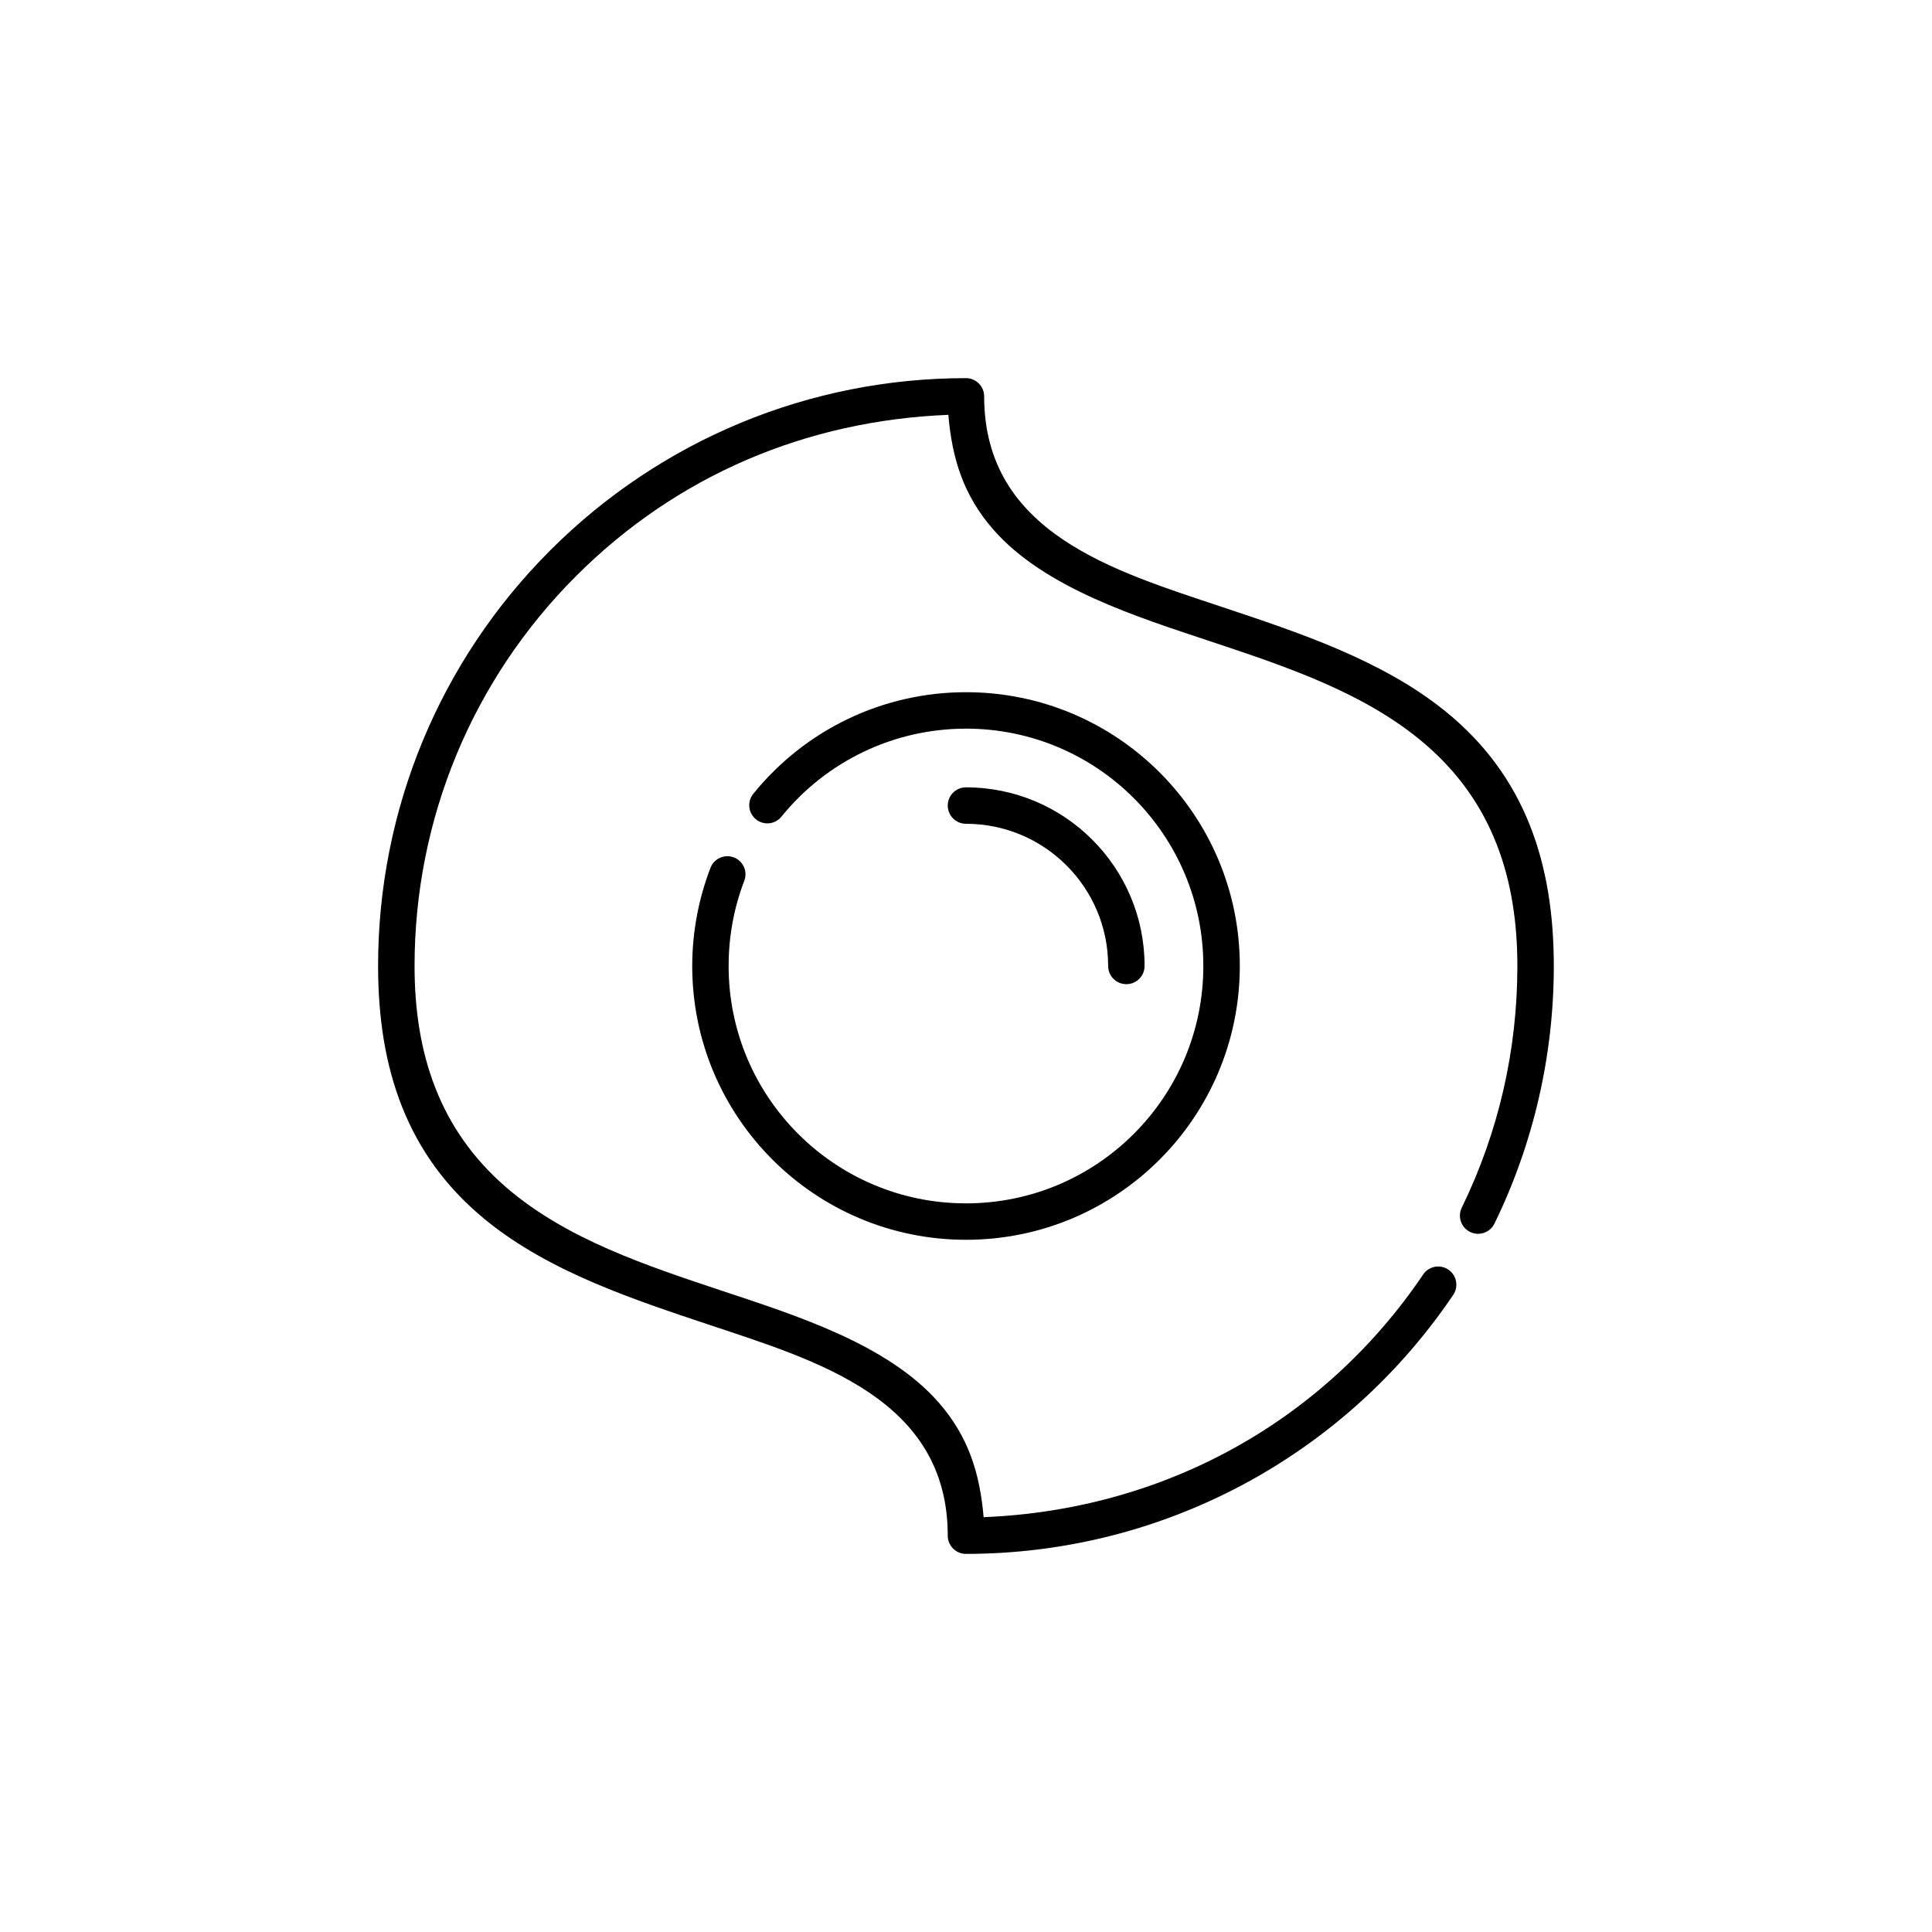 <?xml version="1.0" encoding="UTF-8"?>
<!-- The Best Svg Icon site in the world: iconSvg.co, Visit us! https://iconsvg.co -->
<svg fill="#000000" width="800px" height="800px" version="1.1" viewBox="144 144 512 512" xmlns="http://www.w3.org/2000/svg">
 <g fill-rule="evenodd">
  <path d="m521.15 481.76c-26.617 39.363-69.152 62.398-116.48 64.305-1.008-11.645-4.016-21.301-11.812-30.273-13.625-15.684-38.469-23.355-57.629-29.754-19.762-6.594-41.109-13.598-57.055-27.355-17.812-15.371-24.312-35.609-24.312-58.688 0-38.887 15.301-75.84 42.801-103.33 26.684-26.691 61.039-41.219 98.656-42.73 1.004 11.645 4.016 21.301 11.805 30.27 13.625 15.684 38.469 23.355 57.637 29.754 19.75 6.59 41.109 13.598 57.047 27.355 17.812 15.367 24.312 35.609 24.312 58.684 0 22.273-4.973 44.023-14.738 64.047-1.172 2.391-0.168 5.277 2.223 6.441s5.273 0.168 6.441-2.223c10.363-21.234 15.73-44.637 15.73-68.266 0-26.883-7.41-50.309-28.828-67.578-16.844-13.582-38.828-20.801-59.137-27.582-28.461-9.5-63-19.605-63-55.805 0-2.664-2.168-4.824-4.824-4.824-41.457 0-80.844 16.316-110.16 45.629-29.309 29.312-45.629 68.699-45.629 110.16 0 26.887 7.41 50.312 28.836 67.578 16.84 13.586 38.82 20.801 59.129 27.582 28.461 9.5 63 19.609 63 55.805 0 2.664 2.156 4.832 4.82 4.832 51.891 0 100.09-25.66 129.14-68.641 1.488-2.199 0.902-5.207-1.297-6.691-2.203-1.496-5.203-0.902-6.688 1.297z"/>
  <path d="m399.99 362.31c20.812 0 37.68 16.871 37.68 37.68 0 2.672 2.168 4.824 4.824 4.824 2.676 0 4.832-2.16 4.832-4.824 0-26.137-21.195-47.336-47.34-47.336-2.672 0-4.82 2.16-4.82 4.824 0.004 2.672 2.156 4.832 4.824 4.832z"/>
  <path d="m351.08 360.43c11.984-14.785 29.887-23.332 48.914-23.332 34.746 0 62.902 28.164 62.902 62.902 0 34.746-28.156 62.902-62.902 62.902-34.742 0-62.902-28.156-62.902-62.902 0-7.746 1.379-15.355 4.152-22.594 0.953-2.465-0.301-5.25-2.769-6.188-2.465-0.945-5.25 0.297-6.191 2.769-3.18 8.277-4.836 17.145-4.836 26.008 0 40.07 32.488 72.559 72.555 72.559 40.074 0 72.559-32.488 72.559-72.559 0-40.07-32.484-72.555-72.559-72.555-21.973 0-42.555 9.859-56.371 26.922-1.672 2.055-1.359 5.09 0.695 6.762 2.051 1.676 5.086 1.367 6.754-0.695z"/>
 </g>
</svg>